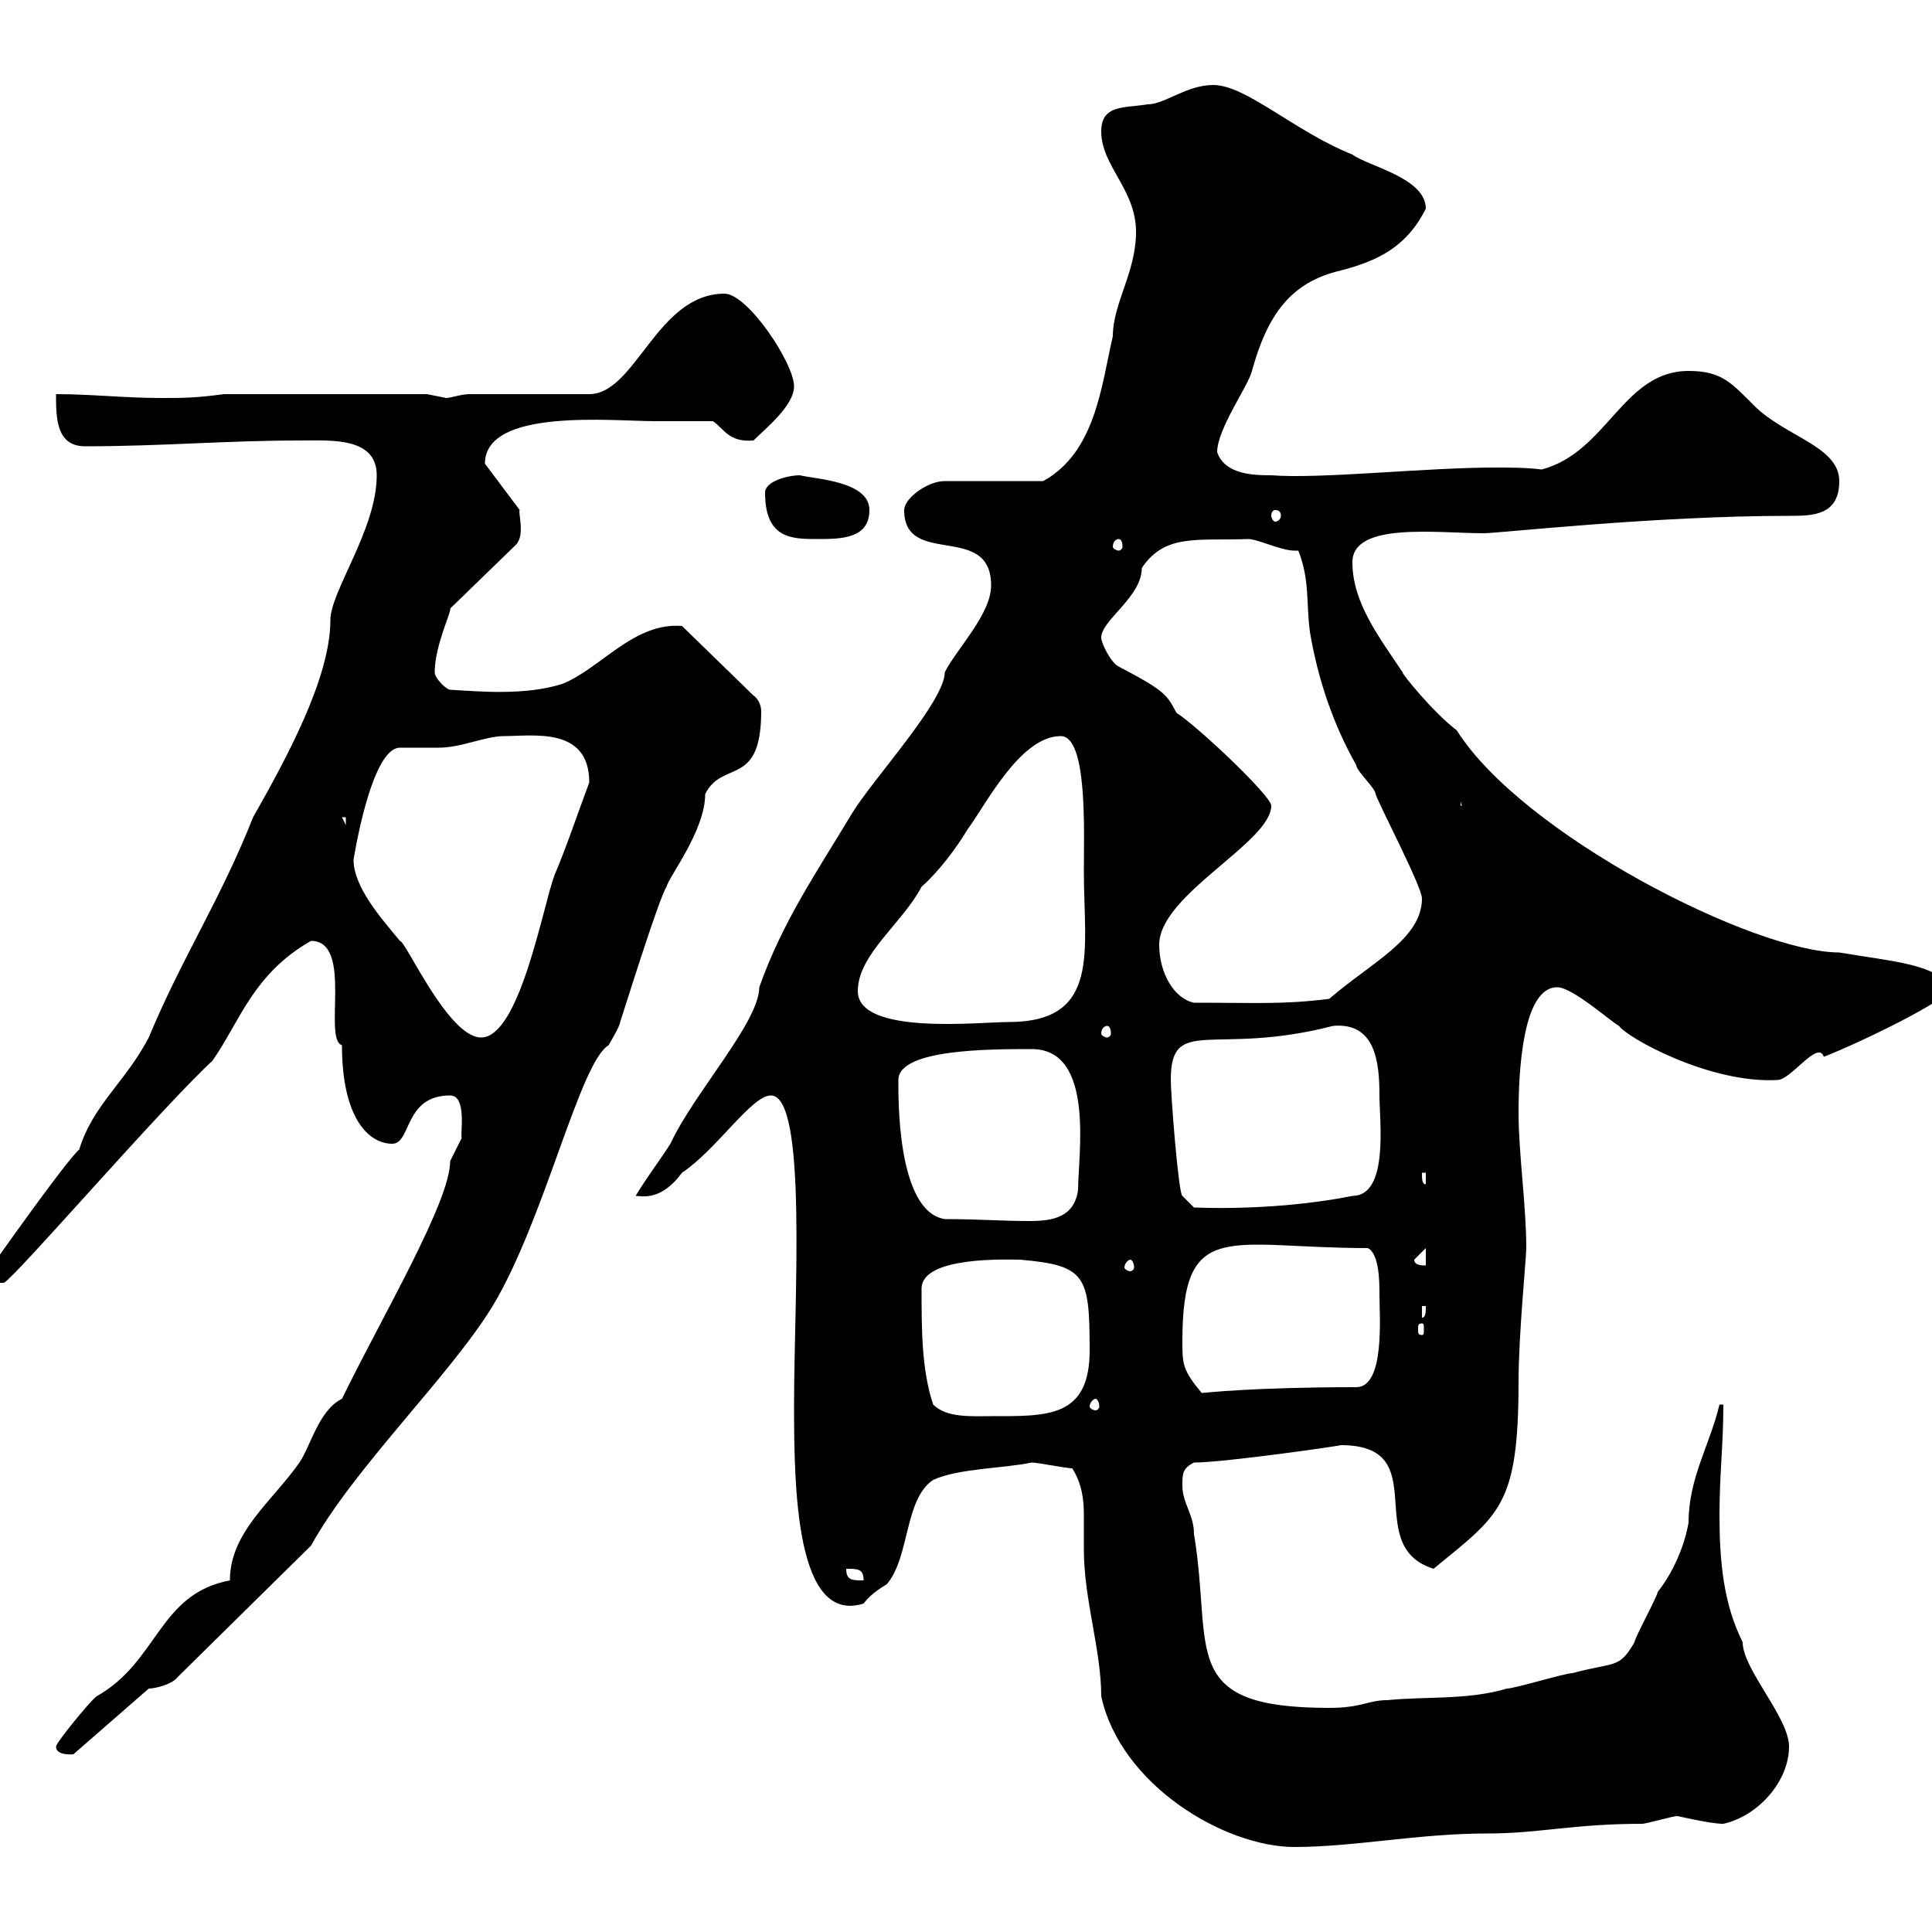 <svg xmlns="http://www.w3.org/2000/svg" xmlns:xlink="http://www.w3.org/1999/xlink" width="300" height="300"><path d="M166.50 228C168 230.40 168.30 232.80 168.30 235.20C168.30 237.60 168.30 239.40 168.30 240.60C168.30 248.40 171 256.20 171 263.40C174 277.20 190.20 286.80 201 286.80C210.30 286.80 220.20 284.70 231 284.70C239.10 284.70 244.20 283.20 255 283.20C255.60 283.20 259.80 282 260.40 282C260.70 282 265.50 283.20 267.60 283.20C273 282 277.80 276.60 277.80 271.20C277.80 266.70 270.60 259.20 270.60 255C267.60 249 267 242.40 267 235.20C267 228.90 267.60 224.40 267.60 218.10L267 218.10C265.50 224.40 262.20 229.50 262.20 236.40C261.60 240 259.80 244.20 257.40 247.20C257.40 247.80 253.80 254.40 253.80 255C251.40 259.20 250.80 258 244.20 259.80C243 259.80 235.20 262.20 234 262.20C228 264 221.40 263.40 215.40 264C212.40 264 211.50 265.20 206.40 265.20C182.70 265.20 188.40 256.20 185.40 238.20C185.40 235.20 183.60 233.40 183.60 230.70C183.60 228.90 183.60 228 185.40 227.10C190.20 227.10 208.80 224.40 208.20 224.40C222.90 224.40 211.20 240 222.60 243.60C232.80 235.20 235.80 234 235.80 214.50C235.80 207.30 237 195.30 237 193.80C237 187.20 235.80 179.10 235.80 172.80C235.80 166.50 236.40 153.30 241.80 153.30C244.20 153.30 250.20 158.70 251.40 159.30C252.60 161.10 265.50 168.30 276 167.70C278.10 167.70 282.30 161.40 283.20 164.10C288.60 162 303 155.10 303 153.30C300.30 149.70 294.60 149.40 285.60 147.90C272.40 147.90 236.40 129.60 226.20 113.40C222.60 110.70 217.50 104.40 217.80 104.40C214.20 99 210 93.60 210 87.30C210 81 223.20 82.80 230.40 82.80C232.80 82.80 256.80 80.10 277.80 80.10C281.40 80.10 285.60 80.10 285.60 74.70C285.60 69.30 277.20 67.80 272.40 63C268.80 59.40 267.30 57.60 262.20 57.60C252 57.60 249.60 70.20 239.40 72.90C237 72.60 234.60 72.60 232.20 72.60C221.10 72.60 205.20 74.40 197.40 73.80C195 73.80 190.20 73.80 189 70.20C189 66.60 193.80 60 194.40 57.60C196.80 48.90 200.40 43.80 208.20 42C213.90 40.50 218.40 38.40 221.40 32.40C221.40 27.60 212.40 25.80 210 24C201 20.40 193.50 13.20 188.40 13.20C184.20 13.20 180.90 16.20 178.20 16.20C174.60 16.80 171 16.20 171 20.40C171 25.80 176.40 29.40 176.40 36C176.40 42.30 172.80 47.10 172.80 52.20C171 60 170.10 70.20 162 74.70L146.70 74.70C144 74.70 140.40 77.40 140.40 79.20C140.40 88.20 153.90 81 153.90 90.90C153.90 95.40 148.50 100.80 146.70 104.40C146.70 108.90 135.60 120.90 132.30 126.30C126.90 135.30 121.50 143.10 117.90 153.30C117.90 158.70 107.70 169.80 104.10 177.60C102.60 180 100.50 182.70 98.70 185.70C99.60 185.70 102.60 186.60 105.90 182.10C111.30 178.50 116.70 170.10 119.70 170.10C125.40 170.10 123.30 201.90 123.30 218.10C123.30 231.30 123.60 252.30 134.10 249C135 247.80 136.20 246.90 137.70 246C141.30 241.80 140.40 232.80 144.90 229.80C148.80 228 156 228 160.20 227.10C161.10 227.10 165.60 228 166.50 228ZM8.70 271.20C8.70 272.70 11.40 272.40 11.40 272.40L23.10 262.20C24 262.20 26.70 261.60 27.60 260.40L48.30 240C54.90 228 69.90 213.60 76.50 202.80C84.60 189.30 90 165 94.50 162.30C94.50 162.30 96.30 159.30 96.30 158.70C96.90 156.90 102.30 139.50 103.50 137.70C103.80 136.20 109.50 129 109.50 123.30C112.20 117.90 118.20 122.40 118.20 110.40C118.20 109.80 117.90 108.60 117 108L105.90 97.20C98.40 96.60 93.30 103.80 87.30 106.20C81.60 108 74.70 107.40 69.90 107.10C69.30 107.10 67.50 105.30 67.50 104.40C67.50 100.20 70.20 94.80 69.90 94.50L80.10 84.60C81.60 83.10 80.40 79.50 80.70 79.20L75.30 72C75.30 63.30 95.10 65.40 101.70 65.40C103.50 65.40 109.50 65.40 110.70 65.40C112.50 66.60 113.10 68.70 117 68.40C118.80 66.60 123.30 63 123.30 60C123.30 56.40 116.10 45.60 112.50 45.60C102 45.60 98.70 61.20 91.50 61.20L72.90 61.20C71.70 61.20 69.90 61.80 69.30 61.80C69.30 61.80 66.30 61.20 66.30 61.20L34.80 61.20C30.30 61.80 28.50 61.80 24.90 61.80C19.50 61.80 14.10 61.20 8.70 61.20C8.70 64.80 8.70 69.30 13.20 69.30C25.20 69.30 35.10 68.40 46.50 68.40C51.30 68.40 58.50 67.80 58.50 73.80C58.50 82.20 51.30 91.80 51.30 96.30C51.30 105.30 44.40 117.90 39.30 126.90C34.20 139.80 28.20 148.80 23.10 161.10C19.50 168 14.40 171.60 12.30 178.50C10.20 180.30-1.20 196.50-1.20 196.50L-2.10 199.20L0.60 199.20C2.40 198.30 24.90 172.20 33 164.70C37.20 158.70 39.30 151.20 48.30 146.10C54.90 146.10 50.10 161.40 53.10 162.30C53.10 173.70 57.30 177.60 60.90 177.60C63.90 177.60 62.70 170.10 69.90 170.10C72.60 170.10 71.40 176.40 71.70 176.70C71.70 176.70 69.90 180.30 69.90 180.30C69.90 186.60 59.40 204.30 53.10 217.20C49.50 219 48.30 224.40 46.50 227.10C42.30 233.10 35.70 237.90 35.70 245.40C24.60 247.50 24.60 258 15 263.40C14.10 264 8.70 270.60 8.70 271.20ZM131.40 243.60C133.20 243.60 134.10 243.60 134.10 245.40C132.30 245.40 131.40 245.40 131.40 243.60ZM143.10 200.10C143.10 195 156.60 195.60 158.40 195.60C168.60 196.50 169.20 198 169.20 209.70C169.20 220.20 162.60 219.90 153.90 219.90C150.90 219.90 147 220.20 144.90 218.10C143.10 212.70 143.10 206.40 143.10 200.10ZM170.10 217.20C170.40 217.20 170.70 217.80 170.70 218.40C170.70 218.70 170.40 219 170.10 219C169.80 219 169.20 218.70 169.20 218.40C169.20 217.80 169.80 217.20 170.10 217.20ZM183.60 208.20C183.60 189 190.80 193.80 212.40 193.80C214.20 194.70 214.20 199.20 214.20 201C214.20 204.30 215.10 215.40 210.60 215.40C194.40 215.40 186.90 216.30 186.60 216.30C183.60 212.70 183.60 211.80 183.60 208.20ZM220.80 205.50C221.10 205.50 221.10 205.80 221.10 206.40C221.10 207 221.10 207.30 220.80 207.30C220.20 207.30 220.20 207 220.20 206.40C220.20 205.80 220.20 205.50 220.80 205.50ZM220.80 202.80L221.40 202.80C221.40 203.70 221.40 204.60 220.80 204.60ZM175.50 195.60C175.80 195.60 176.10 196.20 176.10 196.80C176.10 197.10 175.80 197.40 175.50 197.40C175.20 197.40 174.60 197.10 174.60 196.80C174.60 196.20 175.20 195.60 175.50 195.60ZM219.60 195.60L221.40 193.80L221.40 196.50C220.80 196.50 219.60 196.50 219.60 195.60ZM139.50 167.70C139.50 162.90 153.60 162.90 160.20 162.90C170.10 162.90 167.40 179.40 167.40 184.80C166.80 189 163.50 189.60 159.90 189.60C155.40 189.60 152.10 189.30 146.70 189.30C139.20 188.10 139.50 170.10 139.50 167.70ZM181.80 167.70C181.80 157.50 188.40 164.10 207 159.30C213.60 158.70 214.20 165 214.20 170.10C214.20 174 215.70 185.70 210 185.70C202.50 187.20 193.50 187.80 185.40 187.50L183.60 185.70C183 185.40 181.80 170.10 181.80 167.70ZM220.80 182.10L221.40 182.10L221.40 183.90C220.80 183.90 220.80 183 220.80 182.10ZM54.90 133.50C54.90 133.50 57.60 116.10 62.10 116.10C62.70 116.10 67.50 116.10 68.10 116.10C71.70 116.10 75.30 114.30 78.30 114.30C82.80 114.30 91.50 112.80 91.50 121.50C89.70 126.30 87.90 131.70 86.10 135.90C84.30 140.70 80.70 161.10 74.70 161.10C69.60 161.10 63 146.10 62.10 146.10C59.10 142.50 54.90 137.70 54.90 133.50ZM171.90 159.30C172.20 159.30 172.50 159.60 172.50 160.50C172.50 160.80 172.20 161.10 171.90 161.10C171.60 161.10 171 160.80 171 160.50C171 159.60 171.60 159.30 171.90 159.30ZM133.20 153.90C133.20 148.20 140.10 143.40 143.10 137.70C145.80 135.30 148.50 131.70 150.30 128.70C153 125.10 158.40 114.30 164.70 114.30C168.90 114.30 168.30 129 168.30 135.30C168.30 147.60 171 158.70 156.60 158.70C152.10 158.70 133.20 160.80 133.20 153.90ZM180 146.70C180 138.90 197.40 130.80 197.40 125.10C197.40 123.60 186 112.80 182.70 110.70C181.20 108 181.20 107.40 173.70 103.50C172.50 102.90 171 99.90 171 99C171 96.30 177.30 92.70 177.30 88.20C180.90 82.80 186 84 193.80 83.70C195.30 83.70 198.90 85.50 201 85.50C201 85.50 201.30 85.50 201.60 85.50C203.40 90 202.80 93.60 203.40 98.10C204.60 105.30 207 112.50 210.60 118.80C210.60 119.70 213.60 122.40 213.60 123.30C214.20 125.10 220.80 137.70 220.80 139.50C220.80 145.80 213 149.40 206.40 155.10C199.20 156 195.30 155.70 185.40 155.70C182.40 155.10 180 151.20 180 146.70ZM53.10 126.90L53.70 126.90L53.70 128.10ZM226.80 124.50L228 128.10L228 125.10L226.80 125.10ZM173.70 83.70C174 83.70 174.30 84 174.30 84.90C174.30 85.20 174 85.50 173.70 85.50C173.40 85.50 172.80 85.20 172.80 84.90C172.80 84 173.40 83.70 173.70 83.70ZM118.80 76.50C118.80 83.70 123 83.70 126.90 83.70C130.50 83.70 135 83.70 135 79.20C135 74.70 126.60 74.40 124.20 73.80C122.40 73.80 118.80 74.70 118.80 76.50ZM198 79.20C198.60 79.20 198.90 79.50 198.90 80.10C198.90 80.40 198.60 81 198 81C197.70 81 197.40 80.40 197.40 80.10C197.40 79.50 197.70 79.20 198 79.20Z"/></svg>